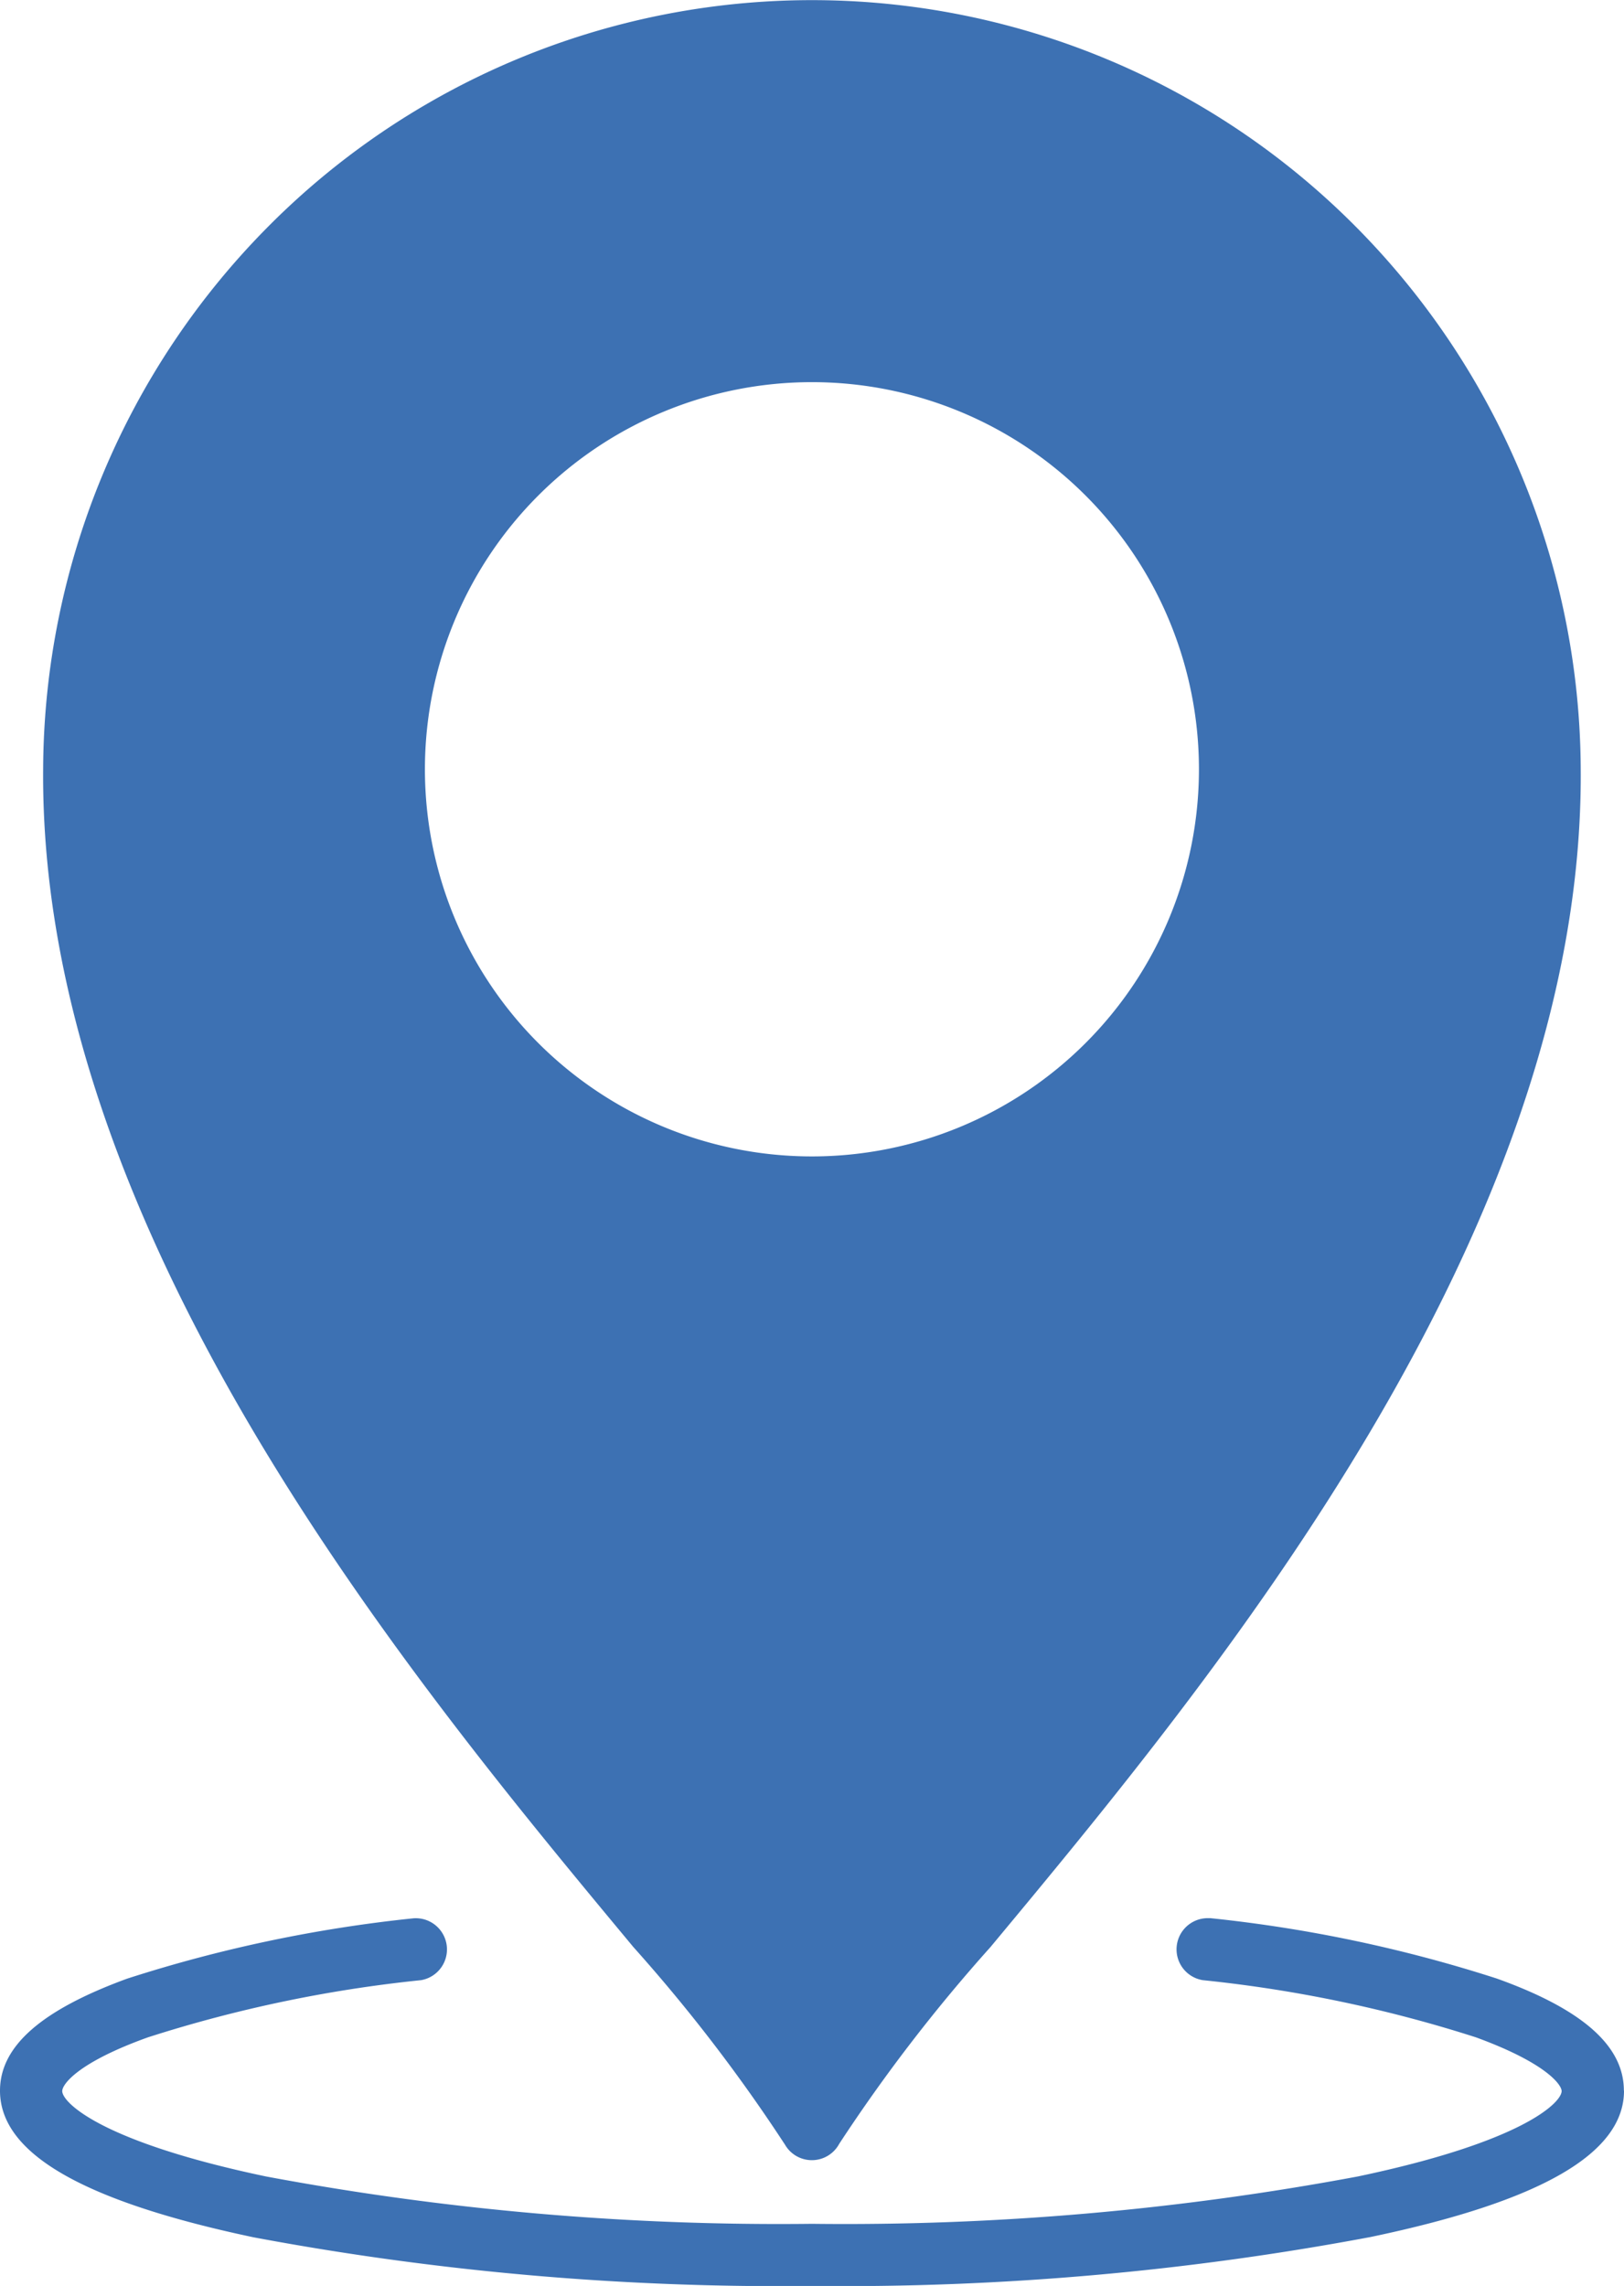 <svg xmlns="http://www.w3.org/2000/svg" xmlns:xlink="http://www.w3.org/1999/xlink" width="12.081" height="17" viewBox="0 0 12.081 17">
  <defs>
    <clipPath id="clip-path">
      <rect id="Rectangle_1119" data-name="Rectangle 1119" width="12.081" height="17" fill="none"/>
    </clipPath>
  </defs>
  <g id="Group_106154" data-name="Group 106154" transform="translate(0 0)">
    <g id="Group_106152" data-name="Group 106152" transform="translate(0 0)" clip-path="url(#clip-path)">
      <path id="Path_24534" data-name="Path 24534" d="M5.836,15.943a.231.231,0,0,0,.407,0A12.216,12.216,0,0,1,7.368,14.48c1.653-1.988,4.419-5.316,4.391-8.763a5.757,5.757,0,0,0-1.684-4.042,5.7,5.7,0,0,0-8.056-.014l-.014.014A5.757,5.757,0,0,0,.321,5.717C.292,9.164,3.059,12.492,4.712,14.48a12.216,12.216,0,0,1,1.124,1.464M3.161,5.719A2.879,2.879,0,1,1,6.04,8.6,2.879,2.879,0,0,1,3.161,5.719m8.92,9.829c0,.466-.617.823-1.885,1.088A21.226,21.226,0,0,1,6.04,17a21.217,21.217,0,0,1-4.155-.362C.617,16.37,0,16.015,0,15.548c0-.332.309-.6.945-.833a10.435,10.435,0,0,1,2.13-.449.232.232,0,0,1,.057.46,9.971,9.971,0,0,0-2.031.425c-.524.188-.638.35-.638.4,0,.082.279.375,1.517.635a20.759,20.759,0,0,0,4.06.352,20.758,20.758,0,0,0,4.06-.352c1.239-.26,1.517-.553,1.517-.635,0-.047-.115-.209-.638-.4a9.971,9.971,0,0,0-2.031-.425.232.232,0,0,1,.044-.461l.013,0a10.435,10.435,0,0,1,2.13.449c.636.228.945.5.945.833Z" transform="translate(0 0)" fill="#3d71b3"/>
    </g>
  </g>
</svg>
